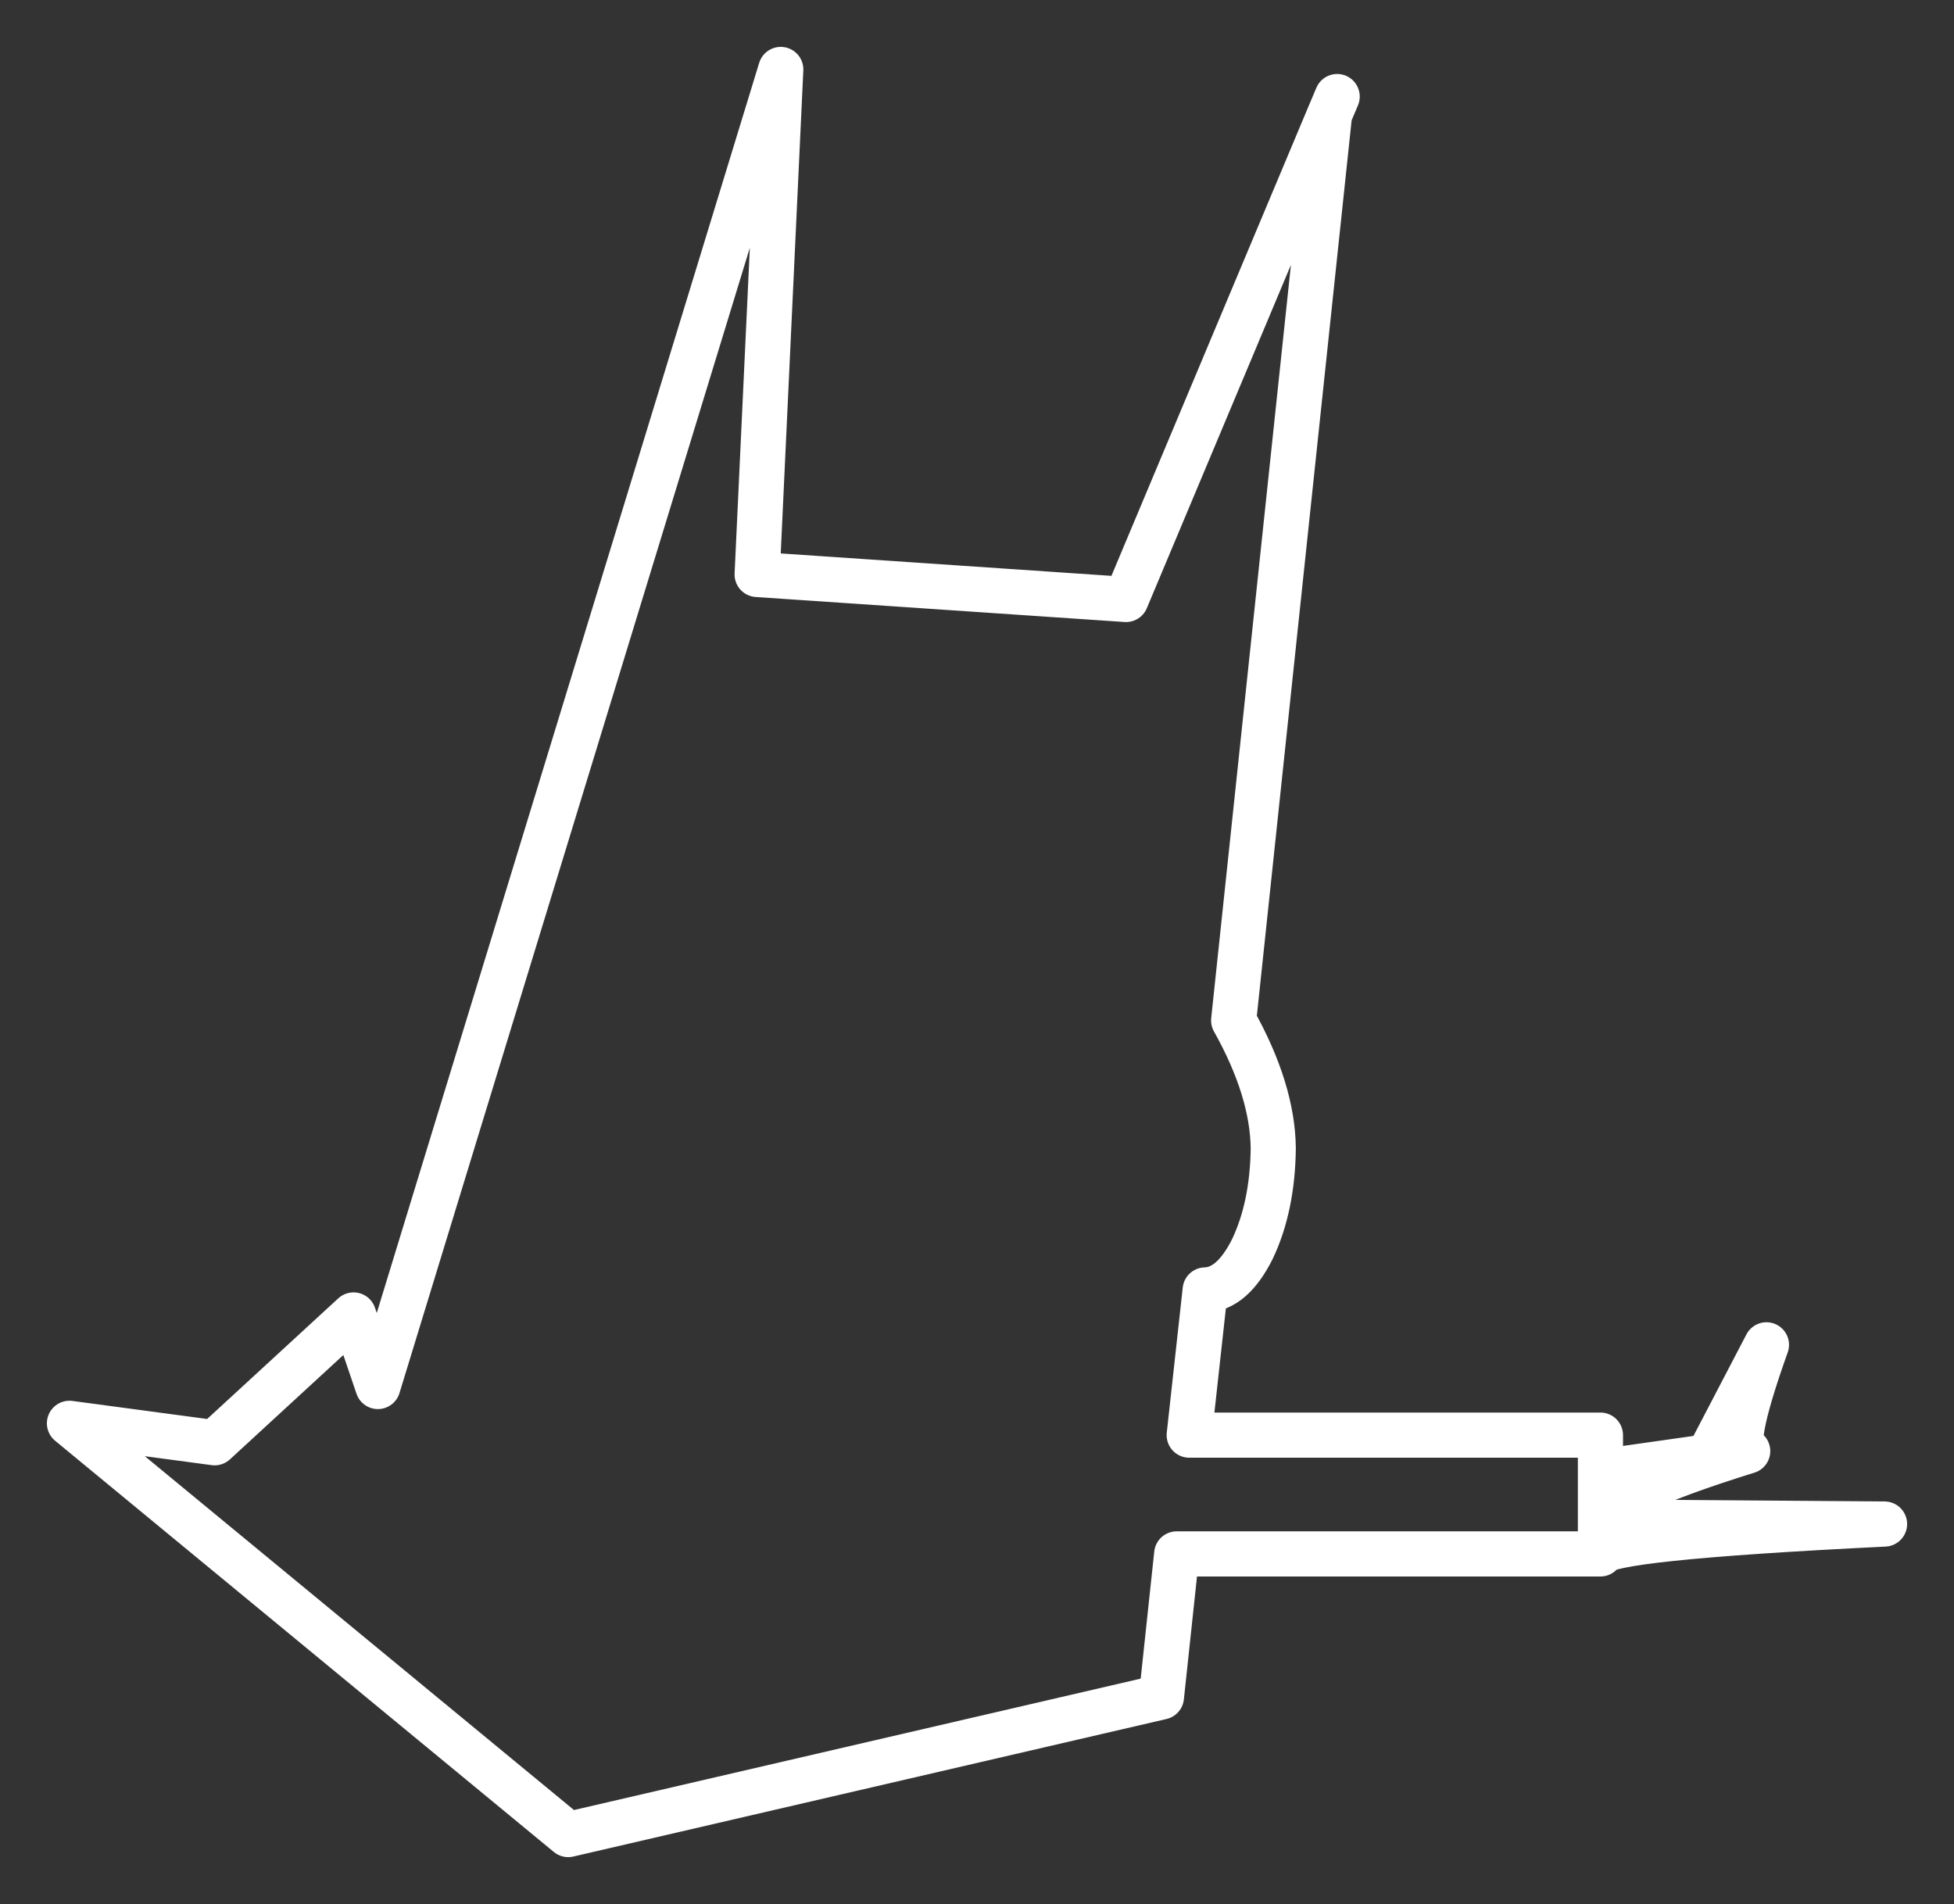 <?xml version="1.0" encoding="UTF-8" standalone="no"?>
<svg xmlns:xlink="http://www.w3.org/1999/xlink" height="137.05px" width="140.65px" xmlns="http://www.w3.org/2000/svg">
  <rect width="100%" height="100%" fill="#333333" stroke="none"/>
  <g transform="matrix(1.0, 0.0, 0.0, 1.0, 50.65, 68.45)">
    <path d="M45.05 -60.2 L38.15 5.0 Q40.95 10.0 41.0 14.2 40.95 18.4 39.5 21.45 38.05 24.35 36.1 24.4 L34.95 34.85 64.55 34.85 64.55 37.5 72.3 36.4 76.5 28.35 Q73.7 36.2 75.15 36.0 64.55 39.3 64.55 41.1 L85.0 41.25 Q64.55 42.25 64.55 43.4 L34.05 43.4 32.95 53.7 -9.75 63.6 -45.65 34.0 -35.2 35.4 -25.2 26.2 -23.45 31.35 5.55 -63.45 3.85 -27.1 30.4 -25.3 45.05 -60.2 45.6 -61.5 M-45.65 34.0 L-35.2 35.4 -25.2 26.2 -23.45 31.35 5.55 -63.45 3.85 -27.1 30.4 -25.3 45.05 -60.2 38.15 5.0 Q40.95 10.0 41.0 14.2 40.95 18.4 39.5 21.45 38.05 24.35 36.1 24.4 L34.95 34.85 64.55 34.85 64.55 37.5 64.55 41.1 64.55 43.4 34.05 43.4 32.95 53.7 -9.75 63.6 -45.65 34.0" fill="none" stroke="#ffffff" stroke-linecap="round" stroke-linejoin="round" stroke-width="3.25">
      <animate attributeName="stroke" dur="2s" repeatCount="indefinite" values="#ffffff;#ffffff"/>
      <animate attributeName="stroke-width" dur="2s" repeatCount="indefinite" values="3.25;10.0"/>
      <animate attributeName="fill-opacity" dur="2s" repeatCount="indefinite" values="1.0;1.0"/>
      <animate attributeName="d" dur="2s" repeatCount="indefinite" values="M45.05 -60.2 L38.15 5.0 Q40.95 10.0 41.0 14.2 40.95 18.4 39.5 21.45 38.05 24.35 36.1 24.4 L34.95 34.85 64.55 34.85 64.55 37.5 72.3 36.4 76.5 28.35 Q73.7 36.2 75.15 36.0 64.55 39.3 64.55 41.1 L85.0 41.25 Q64.55 42.25 64.55 43.4 L34.05 43.4 32.95 53.7 -9.75 63.6 -45.65 34.0 -35.2 35.4 -25.2 26.2 -23.45 31.35 5.55 -63.45 3.85 -27.1 30.4 -25.3 45.05 -60.2 45.6 -61.5 M-45.65 34.0 L-35.2 35.4 -25.2 26.2 -23.45 31.35 5.55 -63.45 3.85 -27.1 30.4 -25.3 45.05 -60.2 38.15 5.0 Q40.95 10.0 41.0 14.2 40.95 18.4 39.5 21.45 38.05 24.35 36.1 24.4 L34.95 34.85 64.55 34.85 64.55 37.5 64.55 41.1 64.55 43.4 34.05 43.4 32.95 53.7 -9.75 63.6 -45.65 34.0;M45.05 -60.2 L38.15 5.0 Q40.95 10.0 41.0 14.2 40.95 18.4 39.5 21.45 38.05 24.35 36.1 24.4 L34.95 34.85 64.55 34.85 64.55 37.5 72.3 36.4 76.5 28.35 Q73.7 36.2 75.15 36.0 64.55 39.3 64.55 41.1 L85.0 41.25 Q64.55 42.25 64.55 43.4 L34.05 43.4 32.95 53.7 -9.75 63.6 -45.65 34.0 -35.2 35.4 -25.2 26.2 -23.45 31.35 5.55 -63.45 3.85 -27.1 30.4 -25.3 45.05 -60.2 45.6 -61.5 M-45.65 34.0 L-35.2 35.4 -25.2 26.2 -23.45 31.35 5.55 -63.45 3.85 -27.1 30.4 -25.3 45.05 -60.2 38.15 5.0 Q40.95 10.0 41.0 14.2 40.95 18.4 39.5 21.45 38.05 24.35 36.1 24.4 L34.95 34.85 64.55 34.85 64.55 37.5 64.55 41.1 64.55 43.4 34.05 43.4 32.95 53.7 -9.75 63.6 -45.65 34.0"/>
    </path>
  </g>
</svg>

